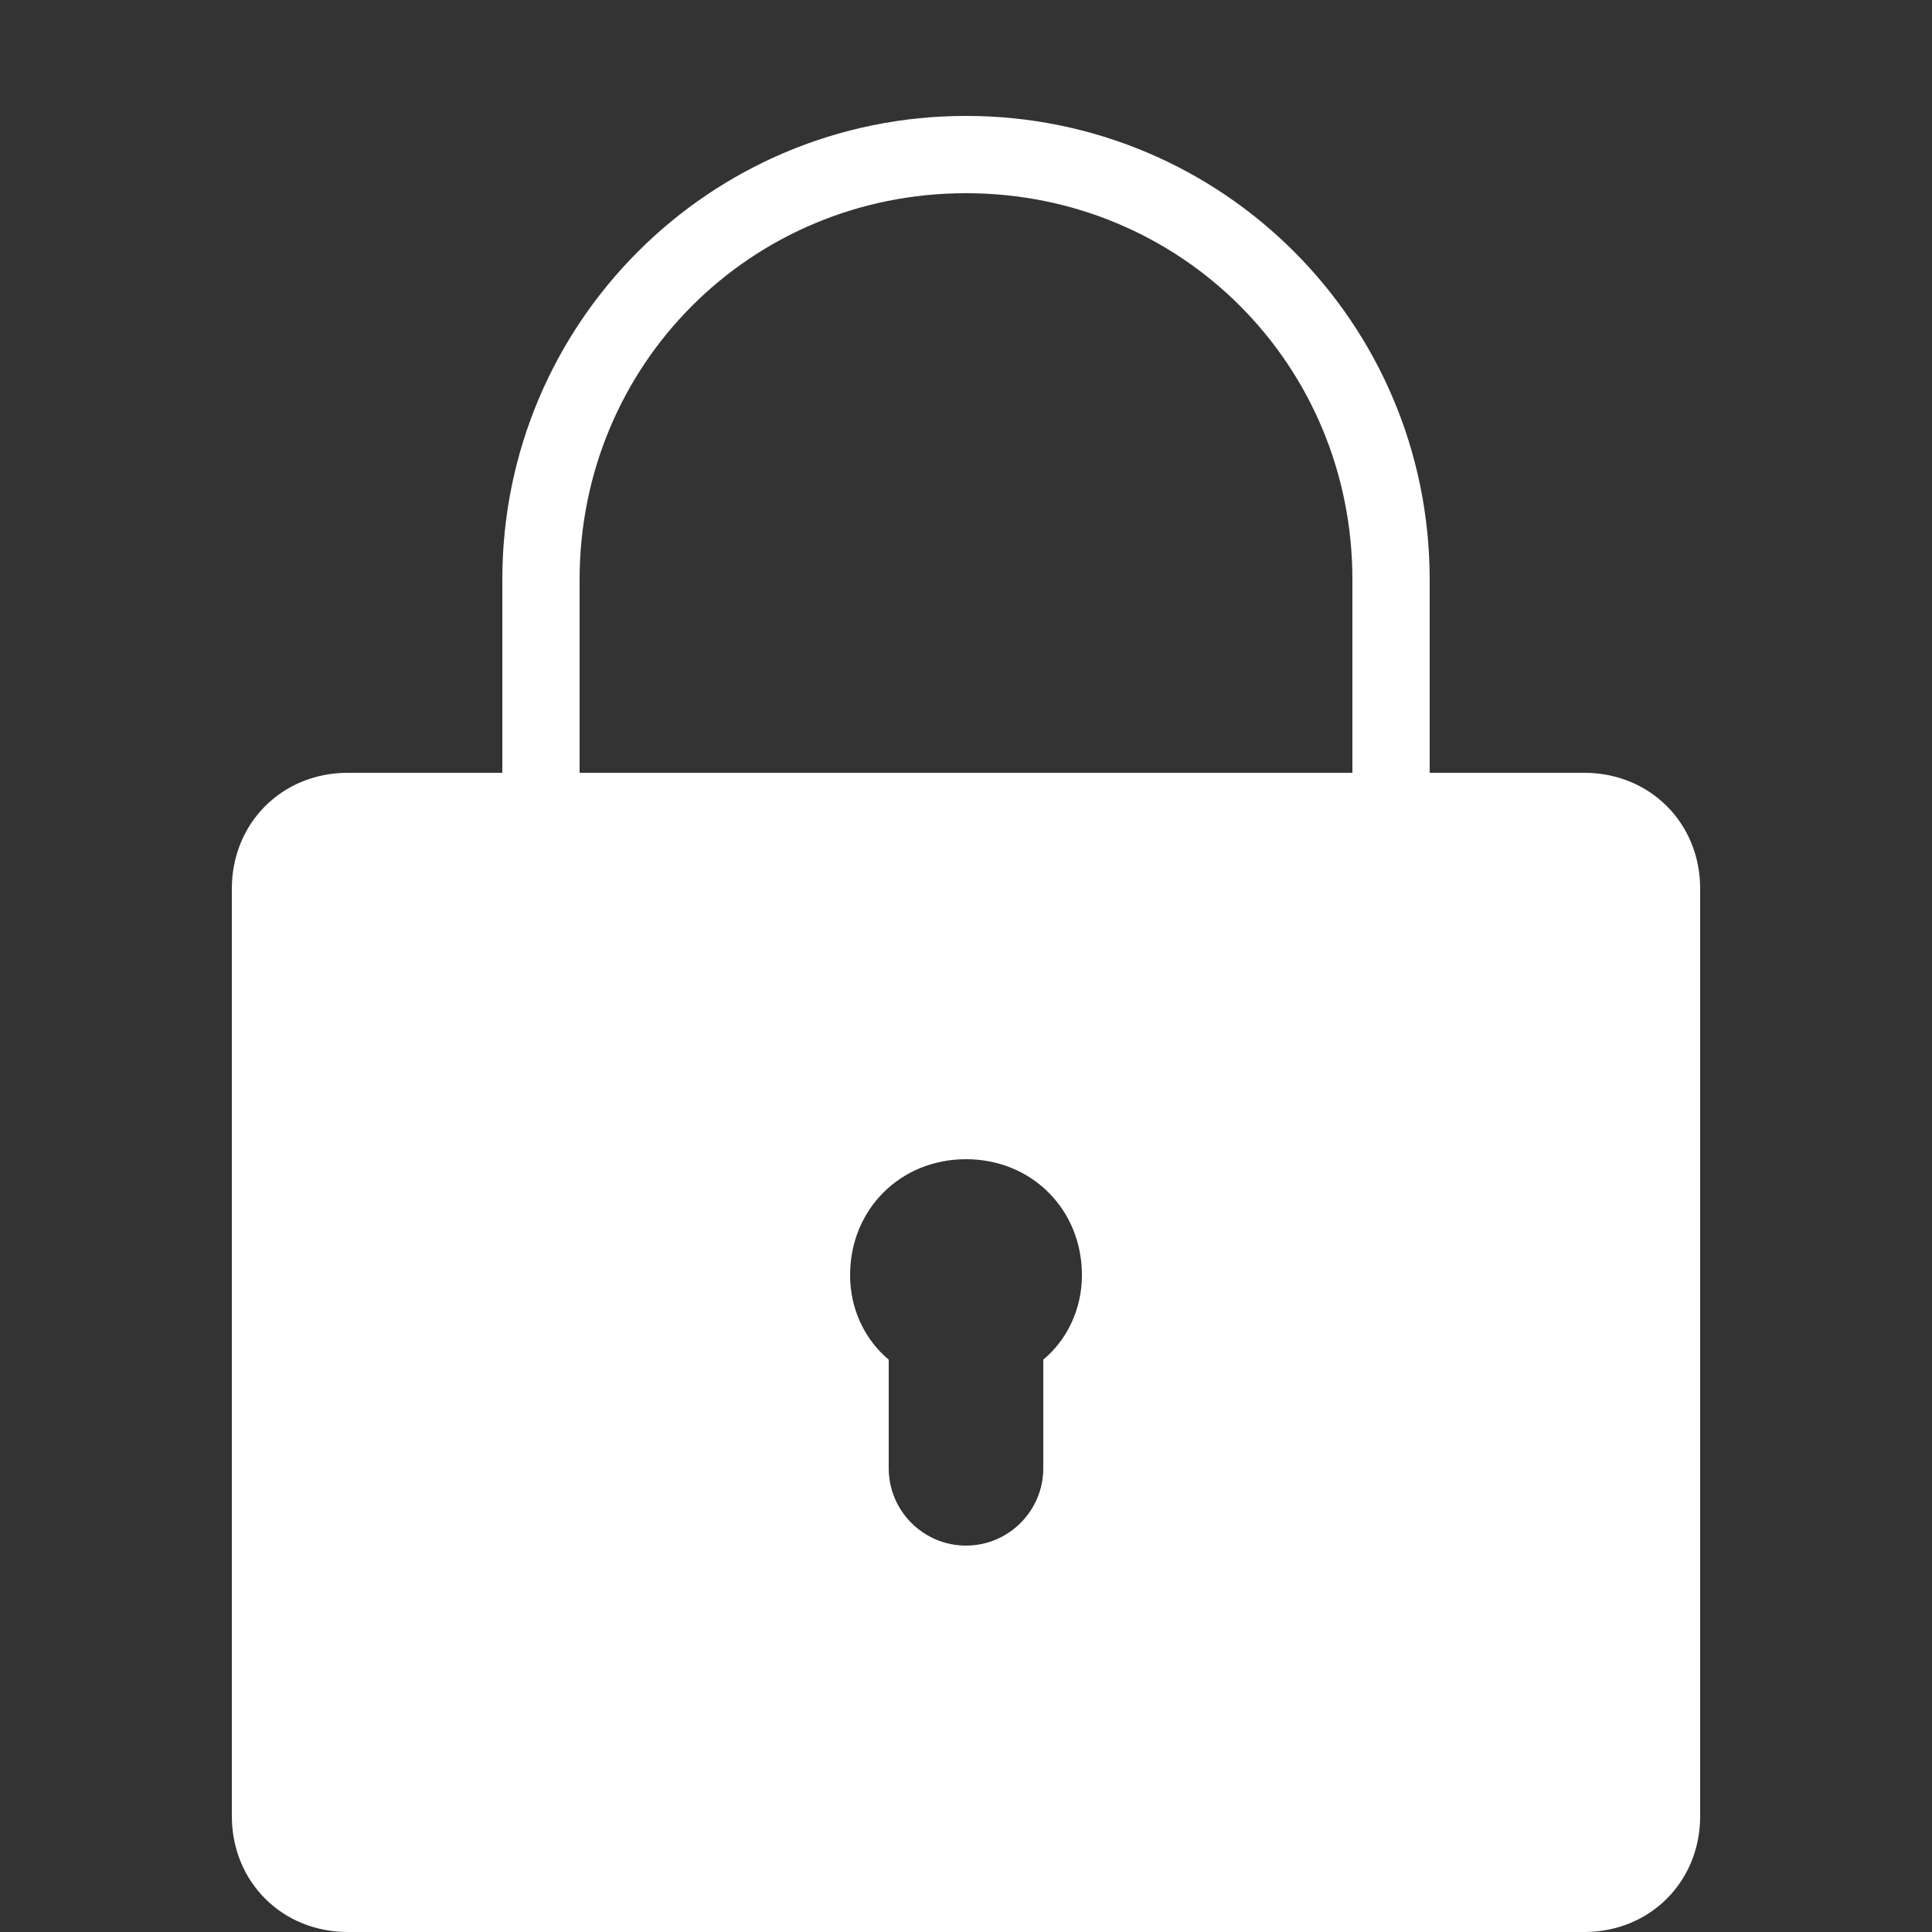<svg width="24" height="24" viewBox="0 0 24 24" fill="none" xmlns="http://www.w3.org/2000/svg">
<rect x="0" y="0" width="24" height="24" fill="#333333" stroke="none"/>
<path d="M12 1.44C8.814 1.44 6.24 4.014 6.24 7.2V9.6H4.32C3.504 9.6 2.88 10.224 2.88 11.04V22.56C2.88 23.376 3.504 24 4.32 24H19.68C20.496 24 21.12 23.376 21.12 22.56V11.04C21.12 10.224 20.496 9.6 19.68 9.6H17.76V7.2C17.76 4.014 15.186 1.44 12 1.44ZM12 2.4C14.672 2.4 16.8 4.528 16.8 7.2V9.6H7.2V7.2C7.2 4.528 9.328 2.4 12 2.4ZM12 14.4C12.816 14.4 13.44 15.024 13.44 15.84C13.44 16.271 13.249 16.65 12.96 16.89V18.24C12.96 18.769 12.529 19.2 12 19.2C11.471 19.2 11.04 18.769 11.04 18.24V16.89C10.751 16.65 10.56 16.271 10.56 15.84C10.56 15.024 11.184 14.4 12 14.4Z" fill="white" fill-opacity="1"/>
</svg>
